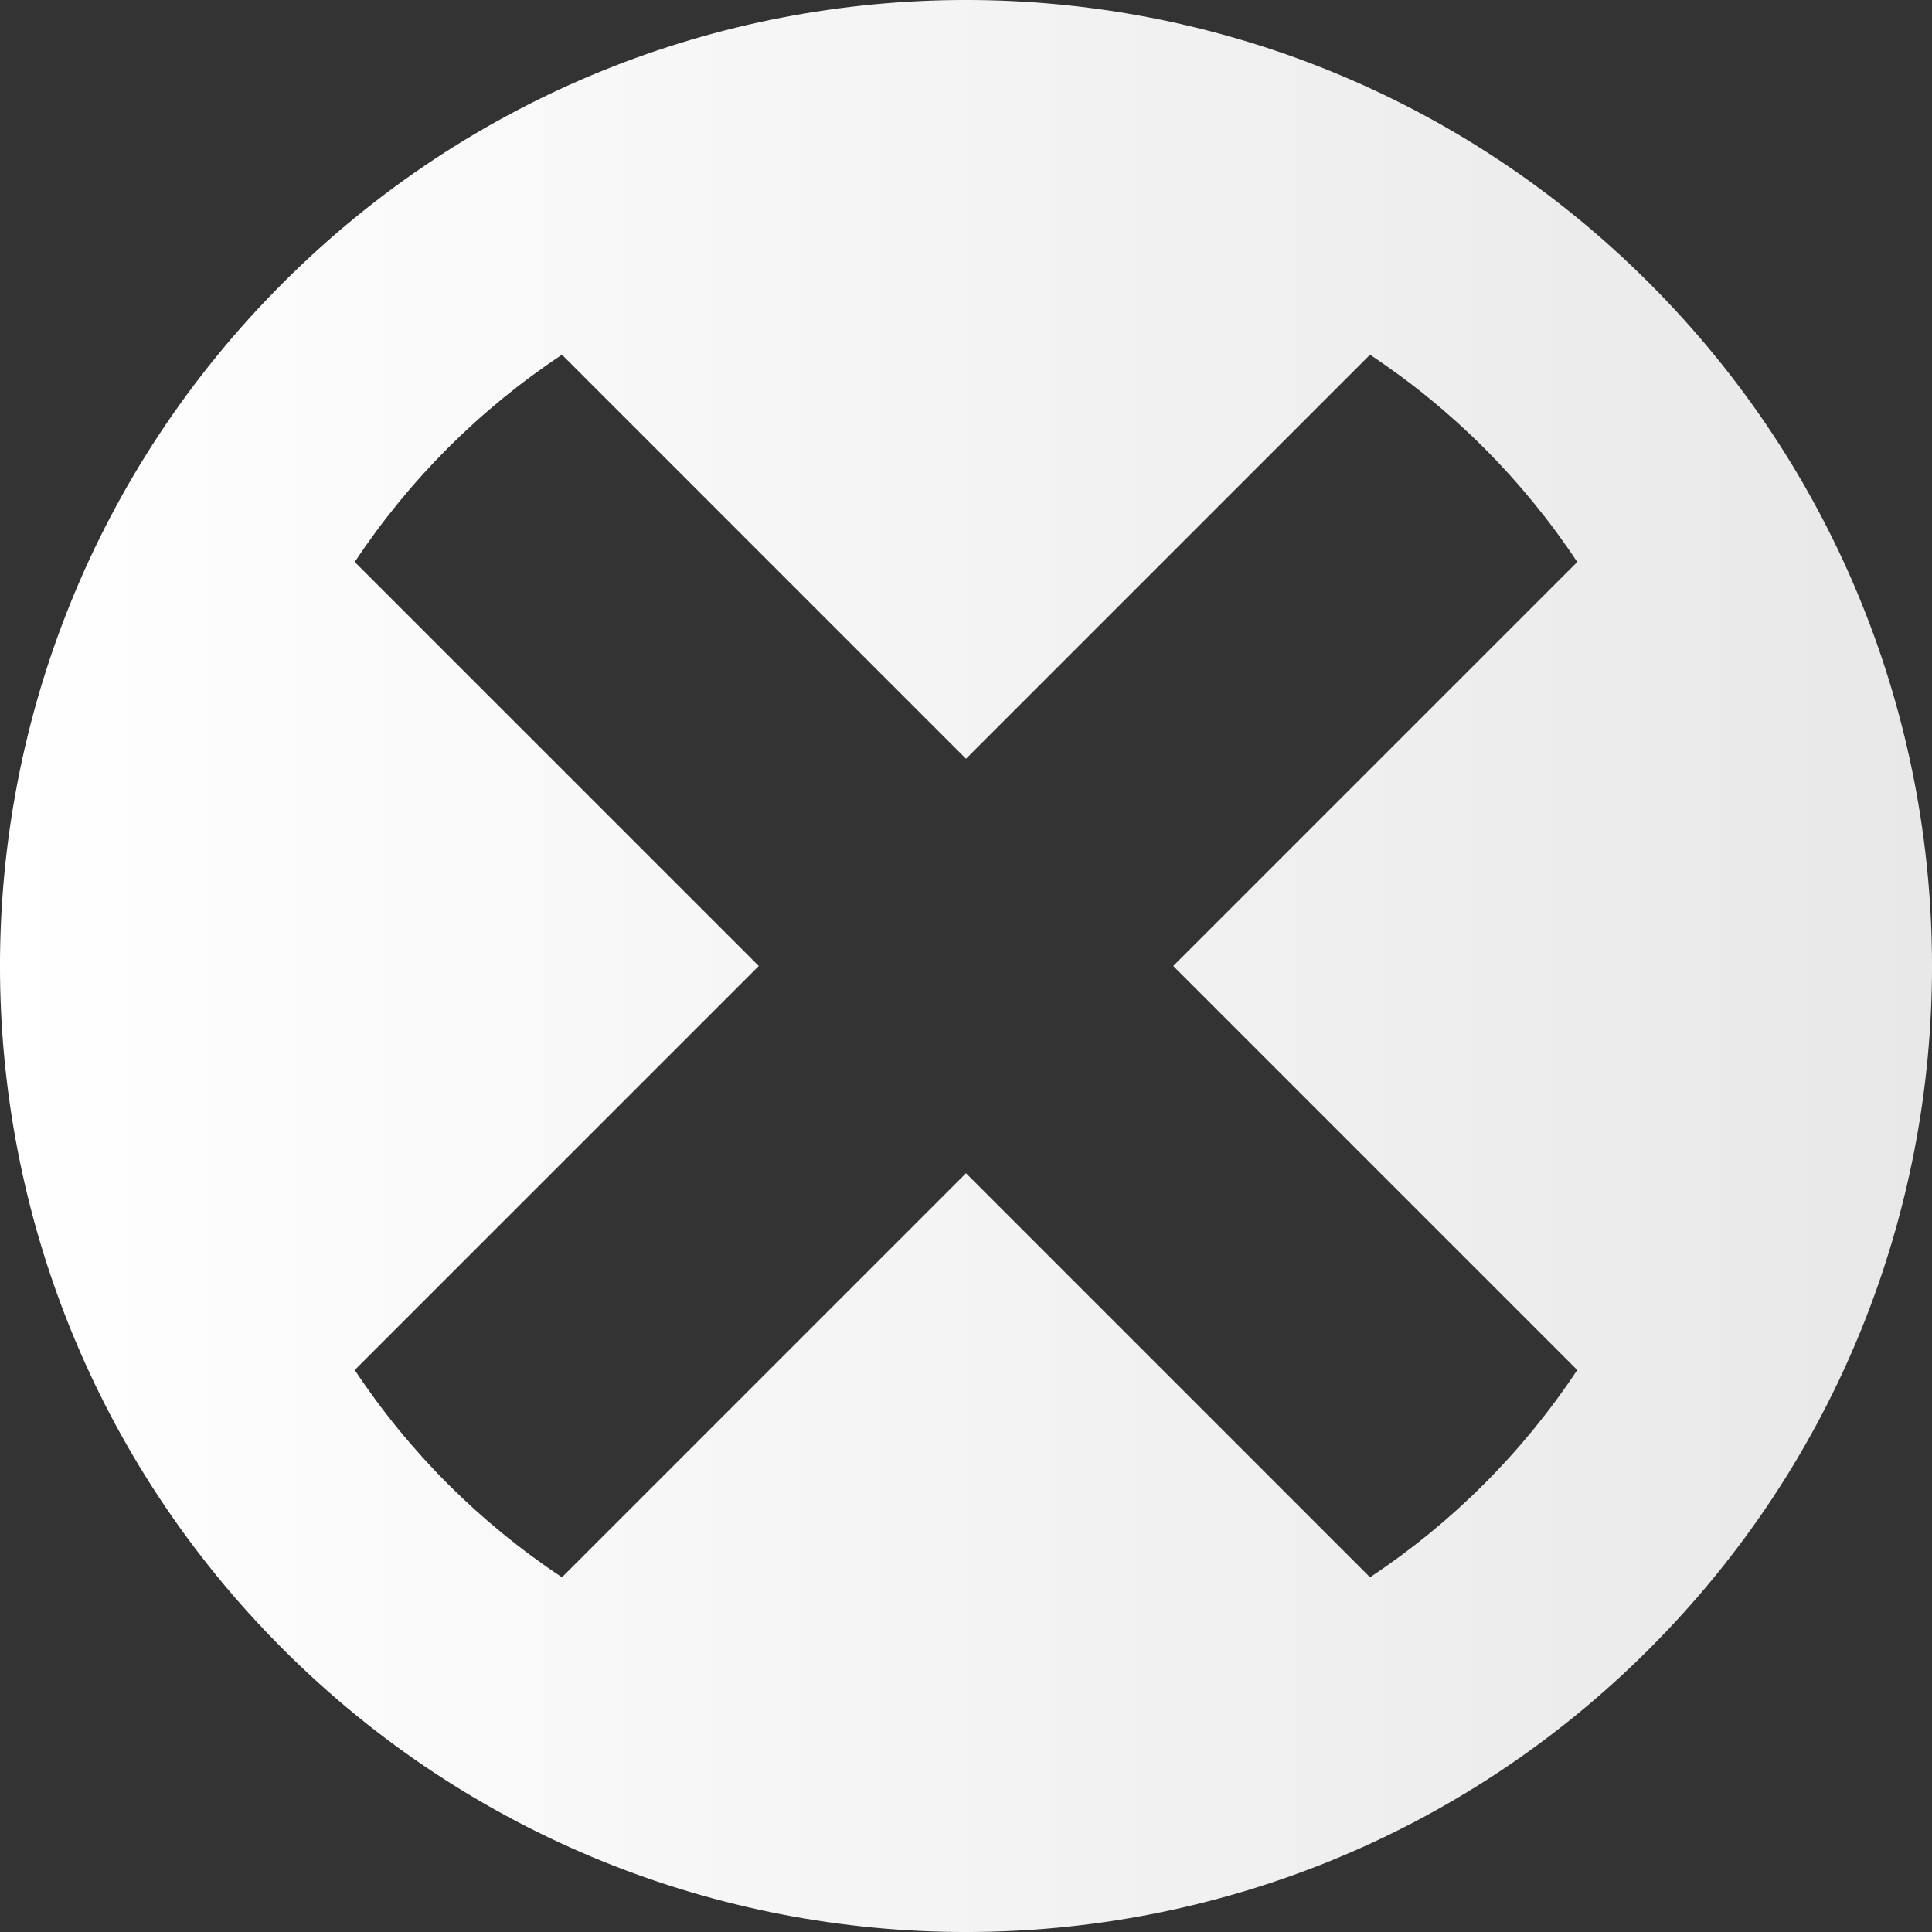 <?xml version="1.0" encoding="utf-8"?>
<!-- Generator: Adobe Illustrator 15.0.0, SVG Export Plug-In . SVG Version: 6.00 Build 0)  -->
<!DOCTYPE svg PUBLIC "-//W3C//DTD SVG 1.1//EN" "http://www.w3.org/Graphics/SVG/1.1/DTD/svg11.dtd">
<svg version="1.1" xmlns="http://www.w3.org/2000/svg" xmlns:xlink="http://www.w3.org/1999/xlink" x="0px" y="0px"
	 width="283.46px" height="283.46px" viewBox="0 0 283.46 283.46" enable-background="new 0 0 283.46 283.46" xml:space="preserve">
<rect x="0" y="0" width="283.46" height="283.46" fill="#333333" stroke="none"/>
<g id="Ebene_1">
</g>
<g id="Konturen">
	<linearGradient id="SVGID_1_" gradientUnits="userSpaceOnUse" x1="-0.002" y1="141.731" x2="283.463" y2="141.731">
		<stop  offset="0" style="stop-color:#FFFFFF"/>
		<stop  offset="1" style="stop-color:#E8E8E8"/>
	</linearGradient>
	<path fill="url(#SVGID_1_)" d="M241.949,41.51C186.6-13.84,96.86-13.84,41.51,41.51c-55.35,55.35-55.35,145.091,0,200.44
		c55.351,55.351,145.09,55.35,200.441,0C297.301,186.601,297.301,96.86,241.949,41.51z M201.006,231.413l-59.276-59.276
		l-59.276,59.276c-12.062-7.988-22.418-18.344-30.407-30.406l59.277-59.277L52.047,82.453c7.989-12.062,18.344-22.417,30.407-30.406
		l59.276,59.276l59.276-59.276c12.062,7.989,22.418,18.345,30.406,30.407l-59.275,59.275l59.275,59.276
		C223.424,213.068,213.068,223.424,201.006,231.413z"/>
</g>
</svg>
